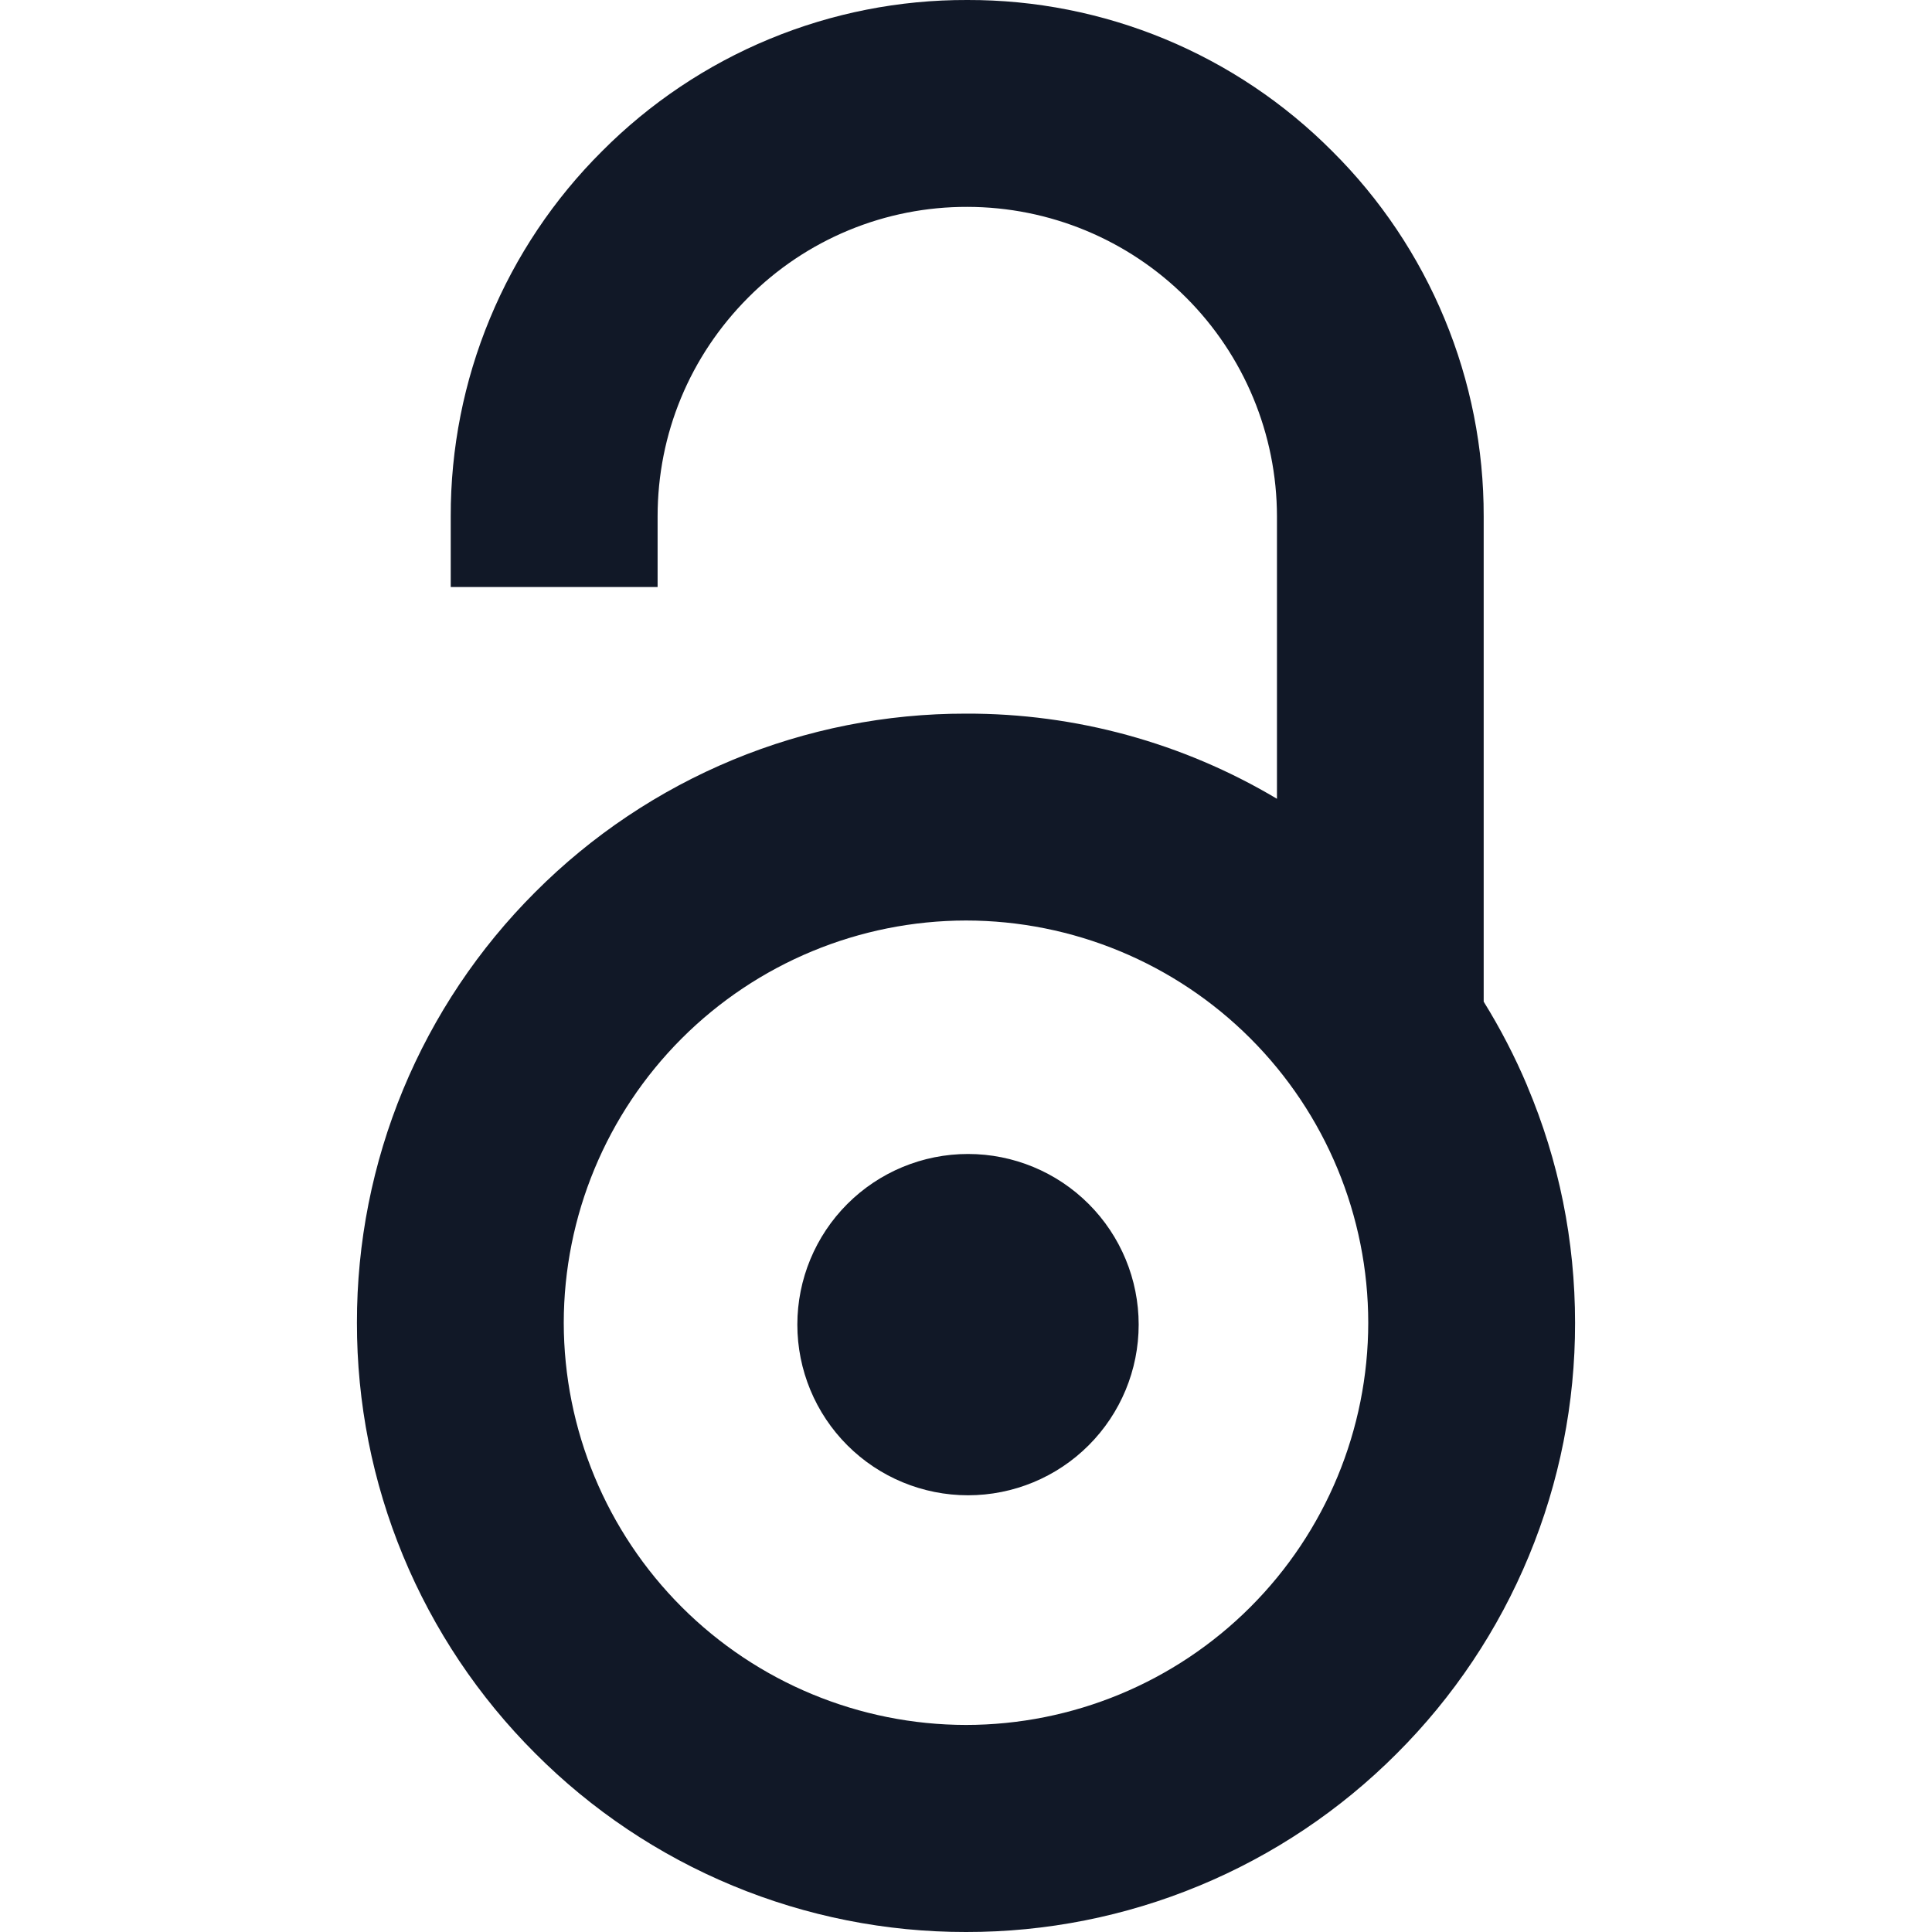 <svg width="64" height="64" viewBox="0 0 64 64" fill="none" xmlns="http://www.w3.org/2000/svg">
<g clip-path="url(#clip0_44_2215)">
<g clip-path="url(#clip1_44_2215)">
<path d="M50.589 35.963C50.182 35 49.7 34.07 49.149 33.181V17.107C49.154 14.86 48.713 12.634 47.852 10.559C46.992 8.483 45.729 6.598 44.136 5.013C42.552 3.42 40.668 2.156 38.593 1.295C36.517 0.435 34.292 -0.006 32.045 -4.27698e-05H32.04C29.793 -0.007 27.567 0.432 25.49 1.292C23.414 2.151 21.529 3.415 19.944 5.008C18.351 6.593 17.087 8.479 16.227 10.556C15.366 12.632 14.926 14.859 14.931 17.107V19.445H21.784V17.107C21.784 14.371 22.851 11.795 24.789 9.853C25.74 8.898 26.87 8.142 28.115 7.627C29.36 7.112 30.695 6.849 32.043 6.853C34.762 6.855 37.369 7.936 39.292 9.858C41.216 11.781 42.298 14.387 42.301 17.107V26.461C39.187 24.604 35.626 23.629 32 23.64C29.35 23.636 26.725 24.156 24.277 25.17C21.828 26.185 19.605 27.673 17.733 29.549C15.857 31.421 14.369 33.644 13.354 36.093C12.34 38.541 11.82 41.166 11.824 43.816C11.82 46.466 12.339 49.09 13.353 51.539C14.367 53.987 15.855 56.211 17.731 58.083C19.602 59.961 21.826 61.451 24.274 62.466C26.723 63.482 29.349 64.003 32 64C34.65 64.004 37.275 63.484 39.723 62.469C42.172 61.455 44.395 59.967 46.267 58.091C48.143 56.219 49.631 53.996 50.645 51.547C51.66 49.099 52.18 46.474 52.176 43.824C52.176 41.101 51.643 38.459 50.589 35.968V35.963ZM32 57.141C28.468 57.137 25.081 55.732 22.583 53.235C20.085 50.737 18.68 47.351 18.675 43.819C18.679 40.286 20.084 36.899 22.582 34.401C25.08 31.903 28.467 30.497 32 30.493C35.533 30.495 38.922 31.9 41.42 34.398C43.919 36.897 45.323 40.285 45.325 43.819C45.322 47.352 43.918 50.739 41.419 53.237C38.921 55.735 35.533 57.139 32 57.141ZM37.72 43.88C37.72 45.379 37.124 46.817 36.064 47.877C35.004 48.938 33.566 49.533 32.067 49.533C30.567 49.533 29.129 48.938 28.069 47.877C27.009 46.817 26.413 45.379 26.413 43.88C26.413 42.381 27.009 40.943 28.069 39.883C29.129 38.822 30.567 38.227 32.067 38.227C33.566 38.227 35.004 38.822 36.064 39.883C37.124 40.943 37.72 42.381 37.72 43.88Z" fill="#111827"/>
</g>
</g>
<defs>
<clipPath id="clip0_44_2215">
<rect width="64" height="64" fill="white"/>
</clipPath>
<clipPath id="clip1_44_2215">
<rect width="64" height="64" fill="white"/>
</clipPath>
</defs>
</svg>
